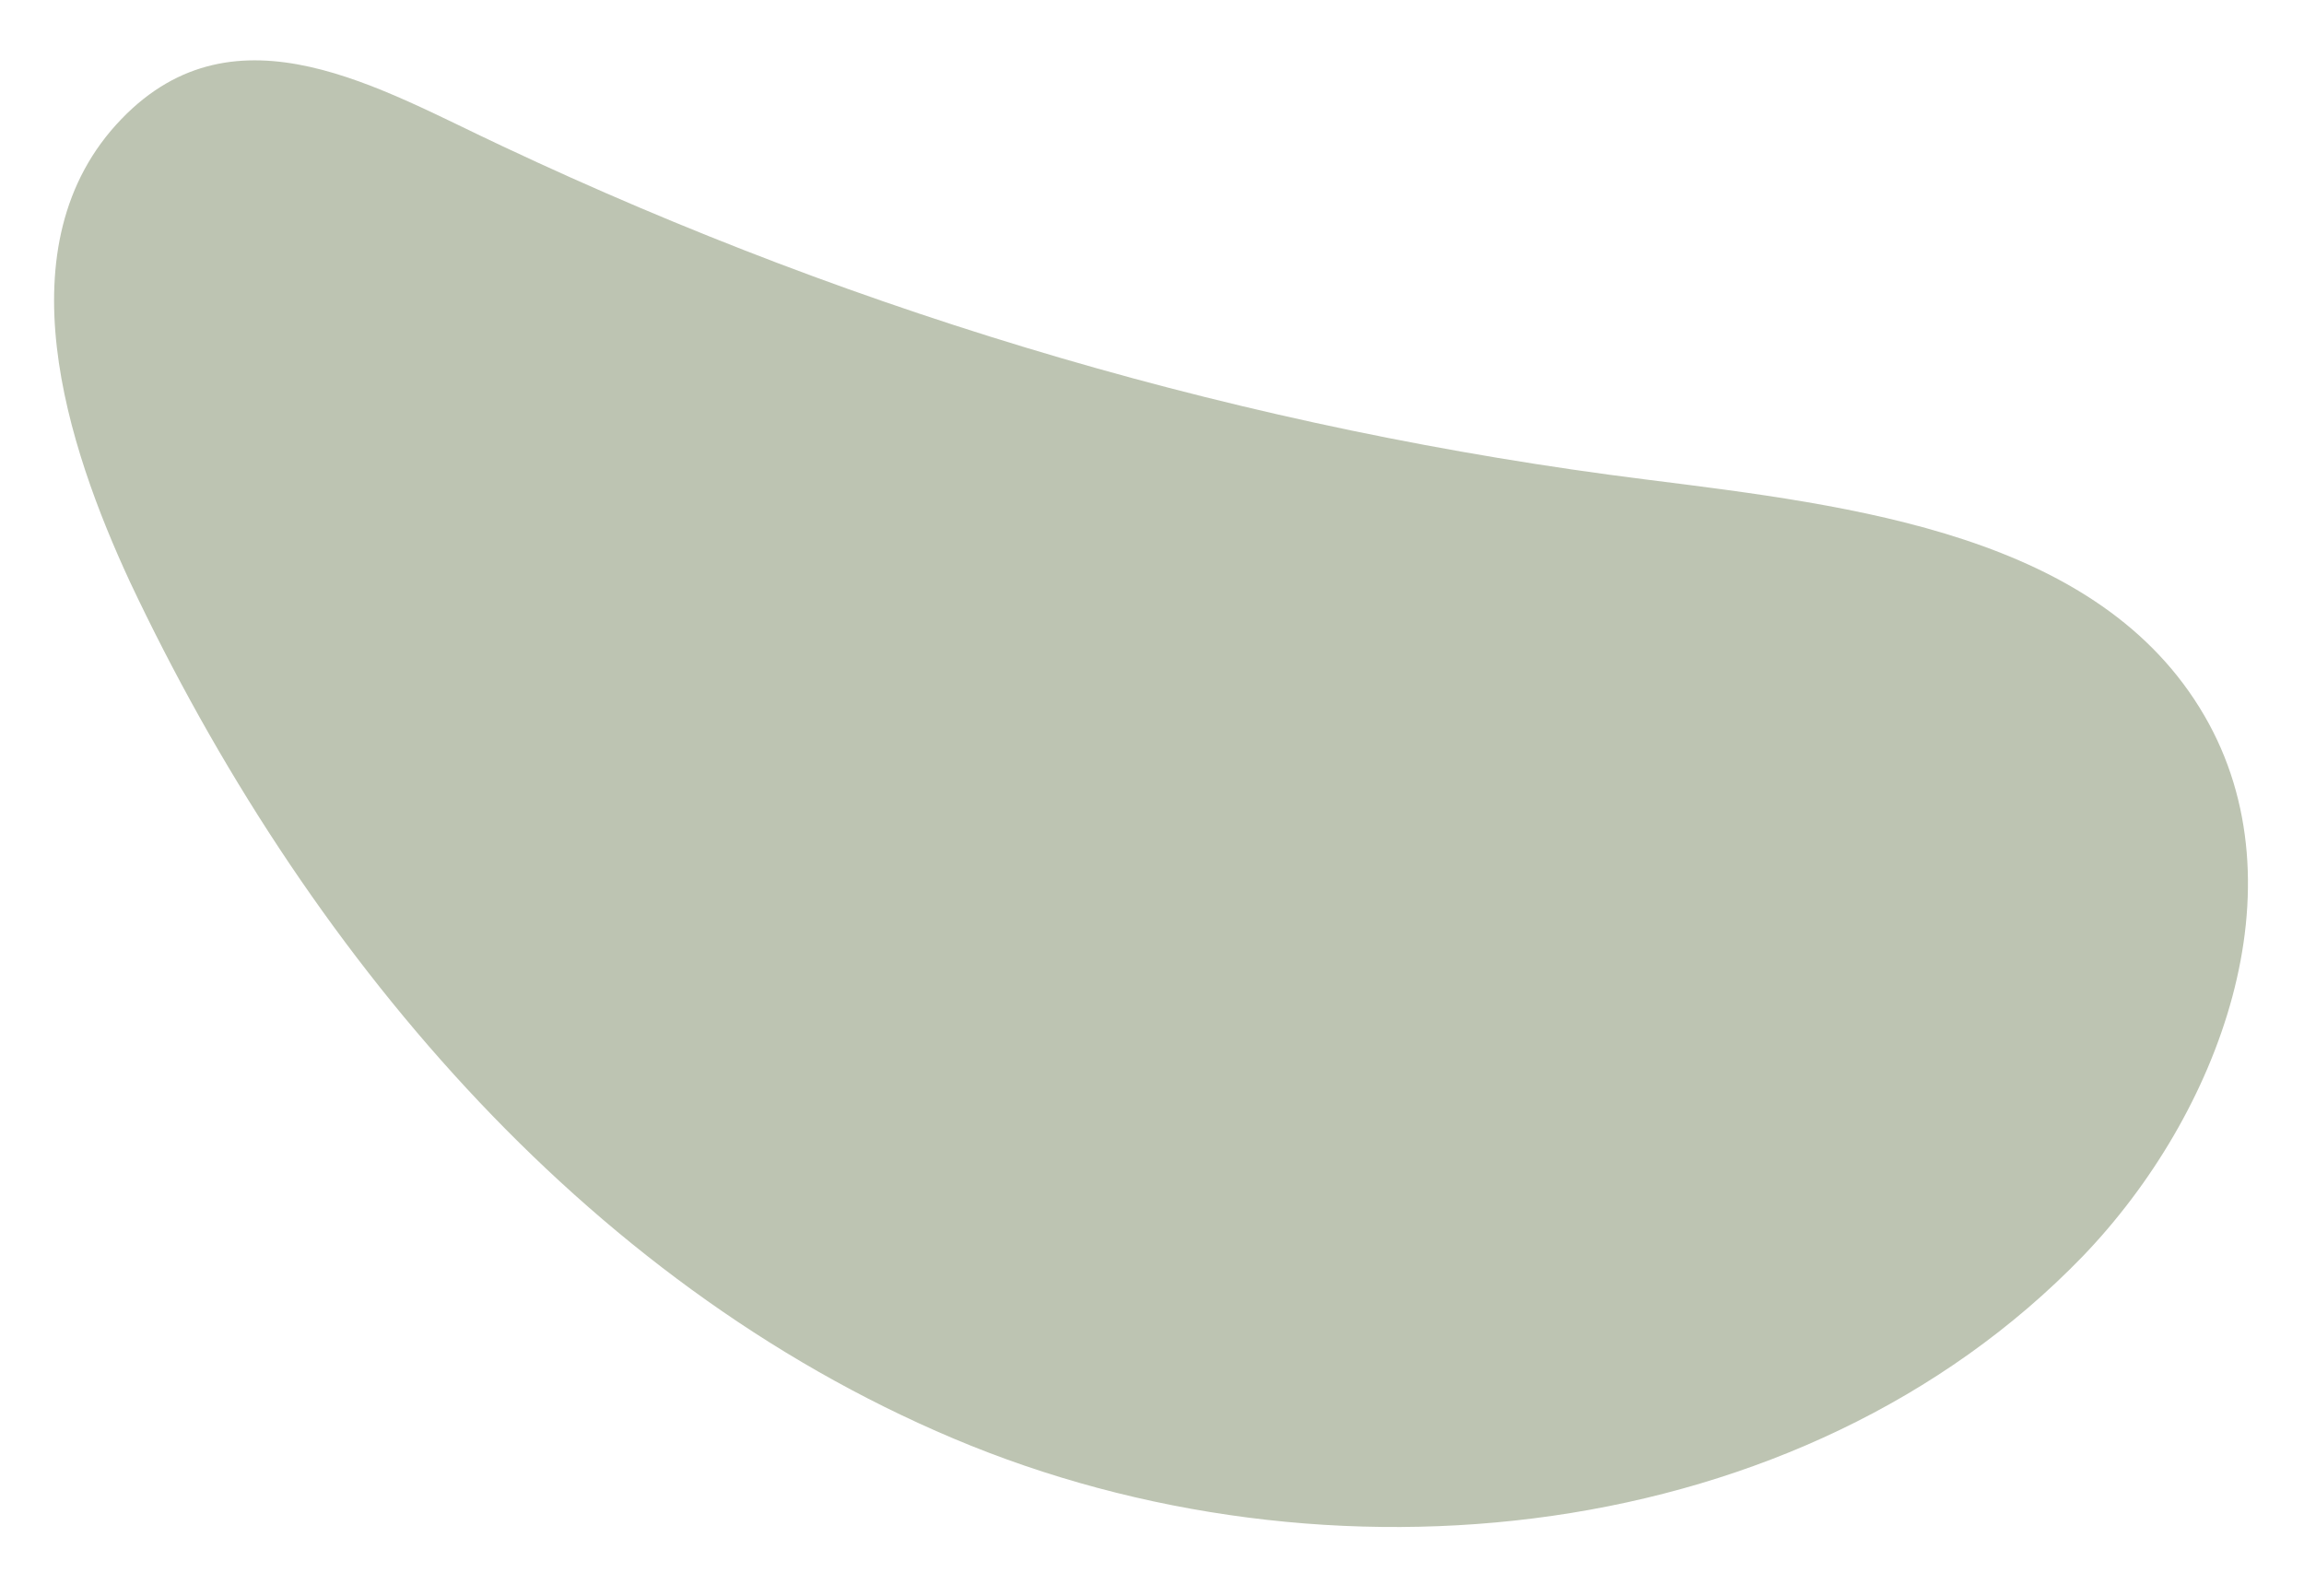 <?xml version="1.0" encoding="UTF-8" standalone="no"?><svg xmlns="http://www.w3.org/2000/svg" xmlns:xlink="http://www.w3.org/1999/xlink" fill="#000000" height="115.5" preserveAspectRatio="xMidYMid meet" version="1" viewBox="-3.9 -4.4 166.7 115.5" width="166.7" zoomAndPan="magnify"><g id="change1_1"><path d="M115.2,30.3c15.1,1.9,32.8,4,40.4,17.1c7.2,12.4,1.1,28.8-8.8,39.1c-20.4,21.1-54.7,24.6-81.7,13.2 S18,64.2,5.5,37.7C1,28-3.9,13.3,4.9,4.2c8.3-8.6,18.8-2.1,27.6,2C58.6,18.5,86.5,26.7,115.2,30.3z" fill="#bdc4b2"/></g></svg>